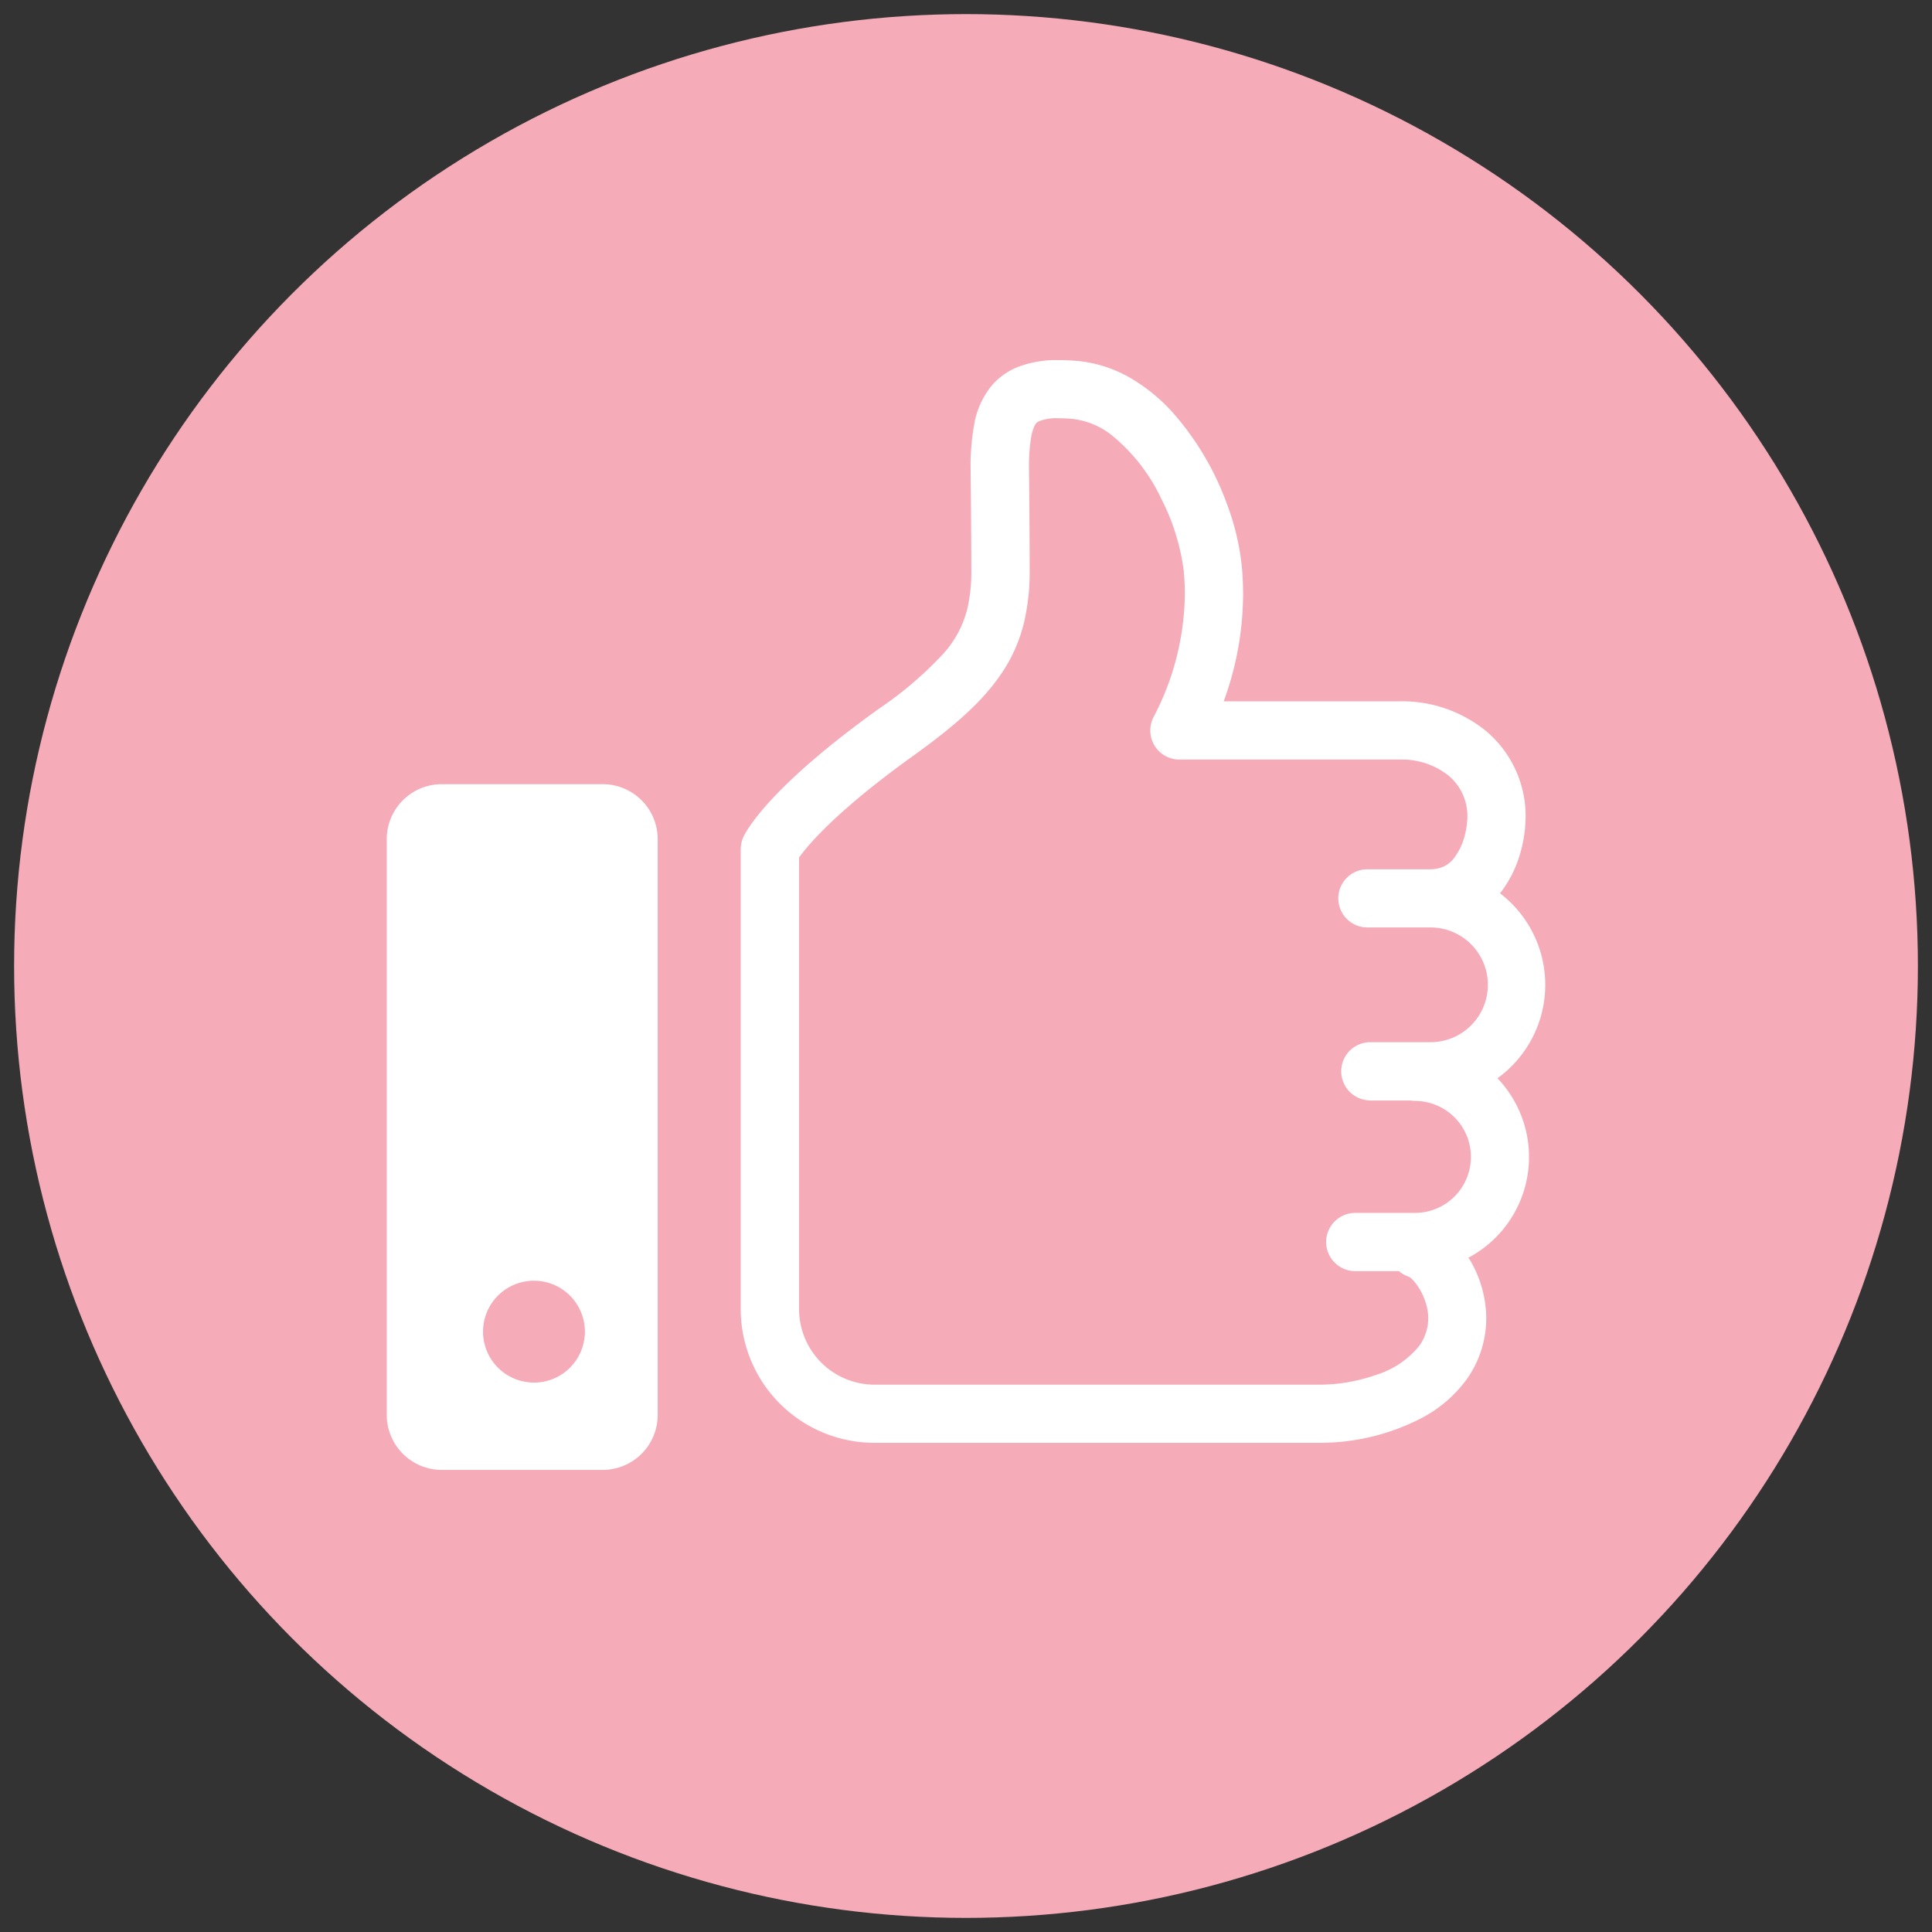 <svg xmlns="http://www.w3.org/2000/svg" width="137" height="137" viewBox="0 0 137 137">
  <rect x="0" y="0" width="137" height="137" fill="#333333" stroke="none"/>
  <g id="グループ_57" data-name="グループ 57" transform="translate(1 1)">
    <rect id="長方形_67" data-name="長方形 67" width="137" height="137" transform="translate(-1 -1)" fill="#fff" opacity="0"/>
    <circle id="楕円形_5" data-name="楕円形 5" cx="67.5" cy="67.5" r="67.5" fill="#f5abb8"/>
    <g id="無料のいいねの手のアイコン素材" transform="translate(26.425 13.783)">
      <path id="パス_26" data-name="パス 26" d="M15.313,198.2H3.9A3.9,3.9,0,0,0,0,202.1v40.825a3.9,3.9,0,0,0,3.9,3.9H15.313a3.9,3.9,0,0,0,3.9-3.9V202.1A3.9,3.9,0,0,0,15.313,198.2Zm-4.876,42.432a3.611,3.611,0,1,1,3.613-3.613A3.614,3.614,0,0,1,10.437,240.635Z" transform="translate(0 -157.376)" fill="#fff"/>
      <path id="パス_27" data-name="パス 27" d="M213.566,55.055a8.18,8.18,0,0,0-3.206-6.493,8.283,8.283,0,0,0,1.226-2.206,9.651,9.651,0,0,0,.587-3.154,7.884,7.884,0,0,0-2.72-6.075,9.4,9.4,0,0,0-6.2-2.179h-12.49a22.157,22.157,0,0,0,1.376-7.609c0-.667-.03-1.351-.1-2.048a17.635,17.635,0,0,0-1.025-4.277,20.141,20.141,0,0,0-3.826-6.5,12.511,12.511,0,0,0-3.019-2.482,9.185,9.185,0,0,0-3.856-1.226c-.426-.035-.837-.053-1.231-.053a7.66,7.66,0,0,0-2.9.481,4.784,4.784,0,0,0-1.8,1.246,5.889,5.889,0,0,0-1.309,2.818,16.774,16.774,0,0,0-.256,3.279V18.6s.013,1.068.025,2.477.025,3.161.025,4.52a11.8,11.8,0,0,1-.286,2.8,7.4,7.4,0,0,1-1.74,3.219,26.34,26.34,0,0,1-4.525,3.856c-7.794,5.593-9.384,8.624-9.607,9.086a2.07,2.07,0,0,0-.193.875V78.047a9.48,9.48,0,0,0,9.479,9.482h31.6a15.636,15.636,0,0,0,7.285-1.8,9.292,9.292,0,0,0,3.144-2.743,7.5,7.5,0,0,0,1.359-4.375,8.279,8.279,0,0,0-1.1-3.951c-.05-.088-.115-.168-.168-.256a8.085,8.085,0,0,0,2.063-12.726A8.179,8.179,0,0,0,213.566,55.055Zm-12.447,8.2h2.911a1.9,1.9,0,0,0,.293.03,3.97,3.97,0,0,1,0,7.94h-4.184a2.065,2.065,0,1,0,0,4.129h3.049a2.045,2.045,0,0,0,.712.4l0,0a1.344,1.344,0,0,1,.344.3,4.153,4.153,0,0,1,.732,1.231,3.789,3.789,0,0,1,.291,1.329,3.35,3.35,0,0,1-.612,2.006,6.307,6.307,0,0,1-3.019,2.068,12.172,12.172,0,0,1-4.031.717h-31.6a5.358,5.358,0,0,1-5.352-5.352V46.024c.6-.845,2.622-3.287,8.078-7.2,2.963-2.131,5.024-3.919,6.406-6.047a11.043,11.043,0,0,0,1.462-3.394,15.724,15.724,0,0,0,.406-3.791c0-2.72-.045-6.9-.048-7.03a13.809,13.809,0,0,1,.138-2.256,3.306,3.306,0,0,1,.241-.862c.135-.248.15-.253.328-.353a3.336,3.336,0,0,1,1.419-.213c.266,0,.564.01.9.038a5.47,5.47,0,0,1,2.82,1.146,12.844,12.844,0,0,1,3.542,4.538,15.5,15.5,0,0,1,1.584,5.082q.079.85.08,1.657a19.177,19.177,0,0,1-2.226,8.74,2.064,2.064,0,0,0,1.84,3h15.626a5.307,5.307,0,0,1,3.5,1.171,3.737,3.737,0,0,1,1.294,2.953,5.553,5.553,0,0,1-.135,1.048,4.494,4.494,0,0,1-.873,1.893,2.033,2.033,0,0,1-.662.514,2.312,2.312,0,0,1-1.008.2h-4.412a2.063,2.063,0,1,0,0,4.126h4.412a4.068,4.068,0,1,1,0,8.135h-4.249a2.065,2.065,0,0,0,0,4.129Z" transform="translate(-131.415)" fill="#fff"/>
    </g>
  </g>
</svg>
